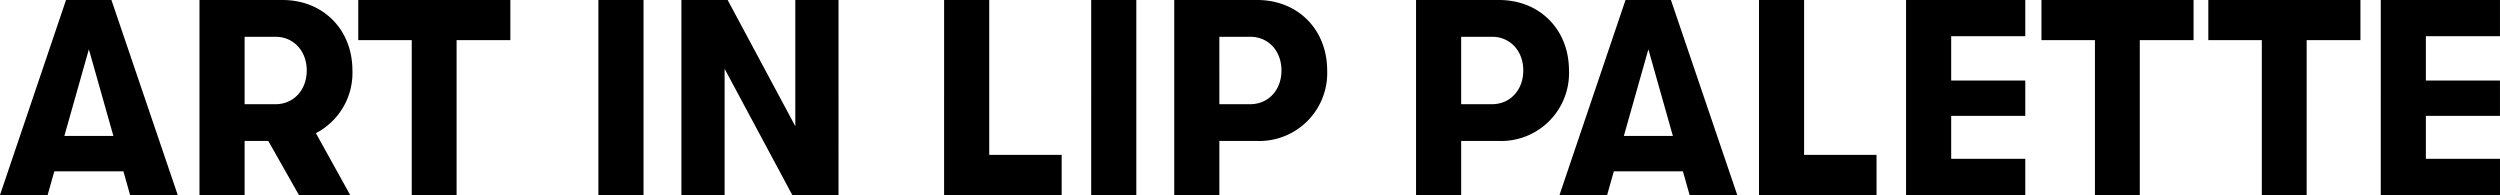 <svg xmlns="http://www.w3.org/2000/svg" width="439.727" height="34.3" viewBox="0 0 439.727 34.3">
    <path d="M22.883 34.3h8.379L19.6 0h-7.987L0 34.3h8.379l1.176-4.165h12.152zM11.319 23.912l4.312-15.239 4.312 15.239zM61.988 12.4c0-7.2-5.145-12.4-12.3-12.4h-14.6v34.3h7.938v-9.506h4.165l5.386 9.506h9.016l-6.027-10.878A11.943 11.943 0 0 0 61.988 12.4zM43.025 6.471h5.439c3.185 0 5.488 2.5 5.488 5.929s-2.3 5.929-5.488 5.929h-5.439zM72.422 34.3h7.889V7.056h9.457V0H63.014v7.056h9.408zm32.83 0h7.938V0h-7.938zm14.6 0h7.6V12.1l11.904 22.2h8.132V0h-7.6v22.2L127.988 0h-8.134zm46.207 0h20.678v-7.056h-12.74V0h-7.938zm25.872 0h7.938V0h-7.938zM221.137 0h-14.6v34.3h7.938v-9.506h6.662a11.944 11.944 0 0 0 12.3-12.4C233.436 5.194 228.288 0 221.137 0zm-1.225 18.326h-5.439V6.468h5.439c3.185 0 5.488 2.5 5.488 5.929s-2.303 5.929-5.488 5.929zM263.669 0h-14.6v34.3h7.938v-9.506h6.664a11.944 11.944 0 0 0 12.3-12.4C275.968 5.194 270.823 0 263.669 0zm-1.225 18.326h-5.439V6.468h5.439c3.185 0 5.488 2.5 5.488 5.929s-2.303 5.929-5.488 5.929zM297.188 34.3h8.379L293.902 0h-7.987l-11.613 34.3h8.379l1.176-4.165h12.152zm-11.567-10.388l4.312-15.239 4.312 15.239zM309.388 34.3h20.678v-7.056h-12.742V0h-7.936zm25.87 0h20.972v-6.37h-13.034v-7.546h13.034v-6.223h-13.034V6.37h13.034V0h-20.972zm33.222 0h7.889V7.056h9.457V0h-26.754v7.056h9.408zm29.351 0h7.889V7.056h9.457V0h-26.754v7.056h9.408zm20.923 0h20.972v-6.37h-13.038v-7.546h13.034v-6.223h-13.034V6.37h13.034V0h-20.968z" data-name="패스 2779"/>
</svg>
